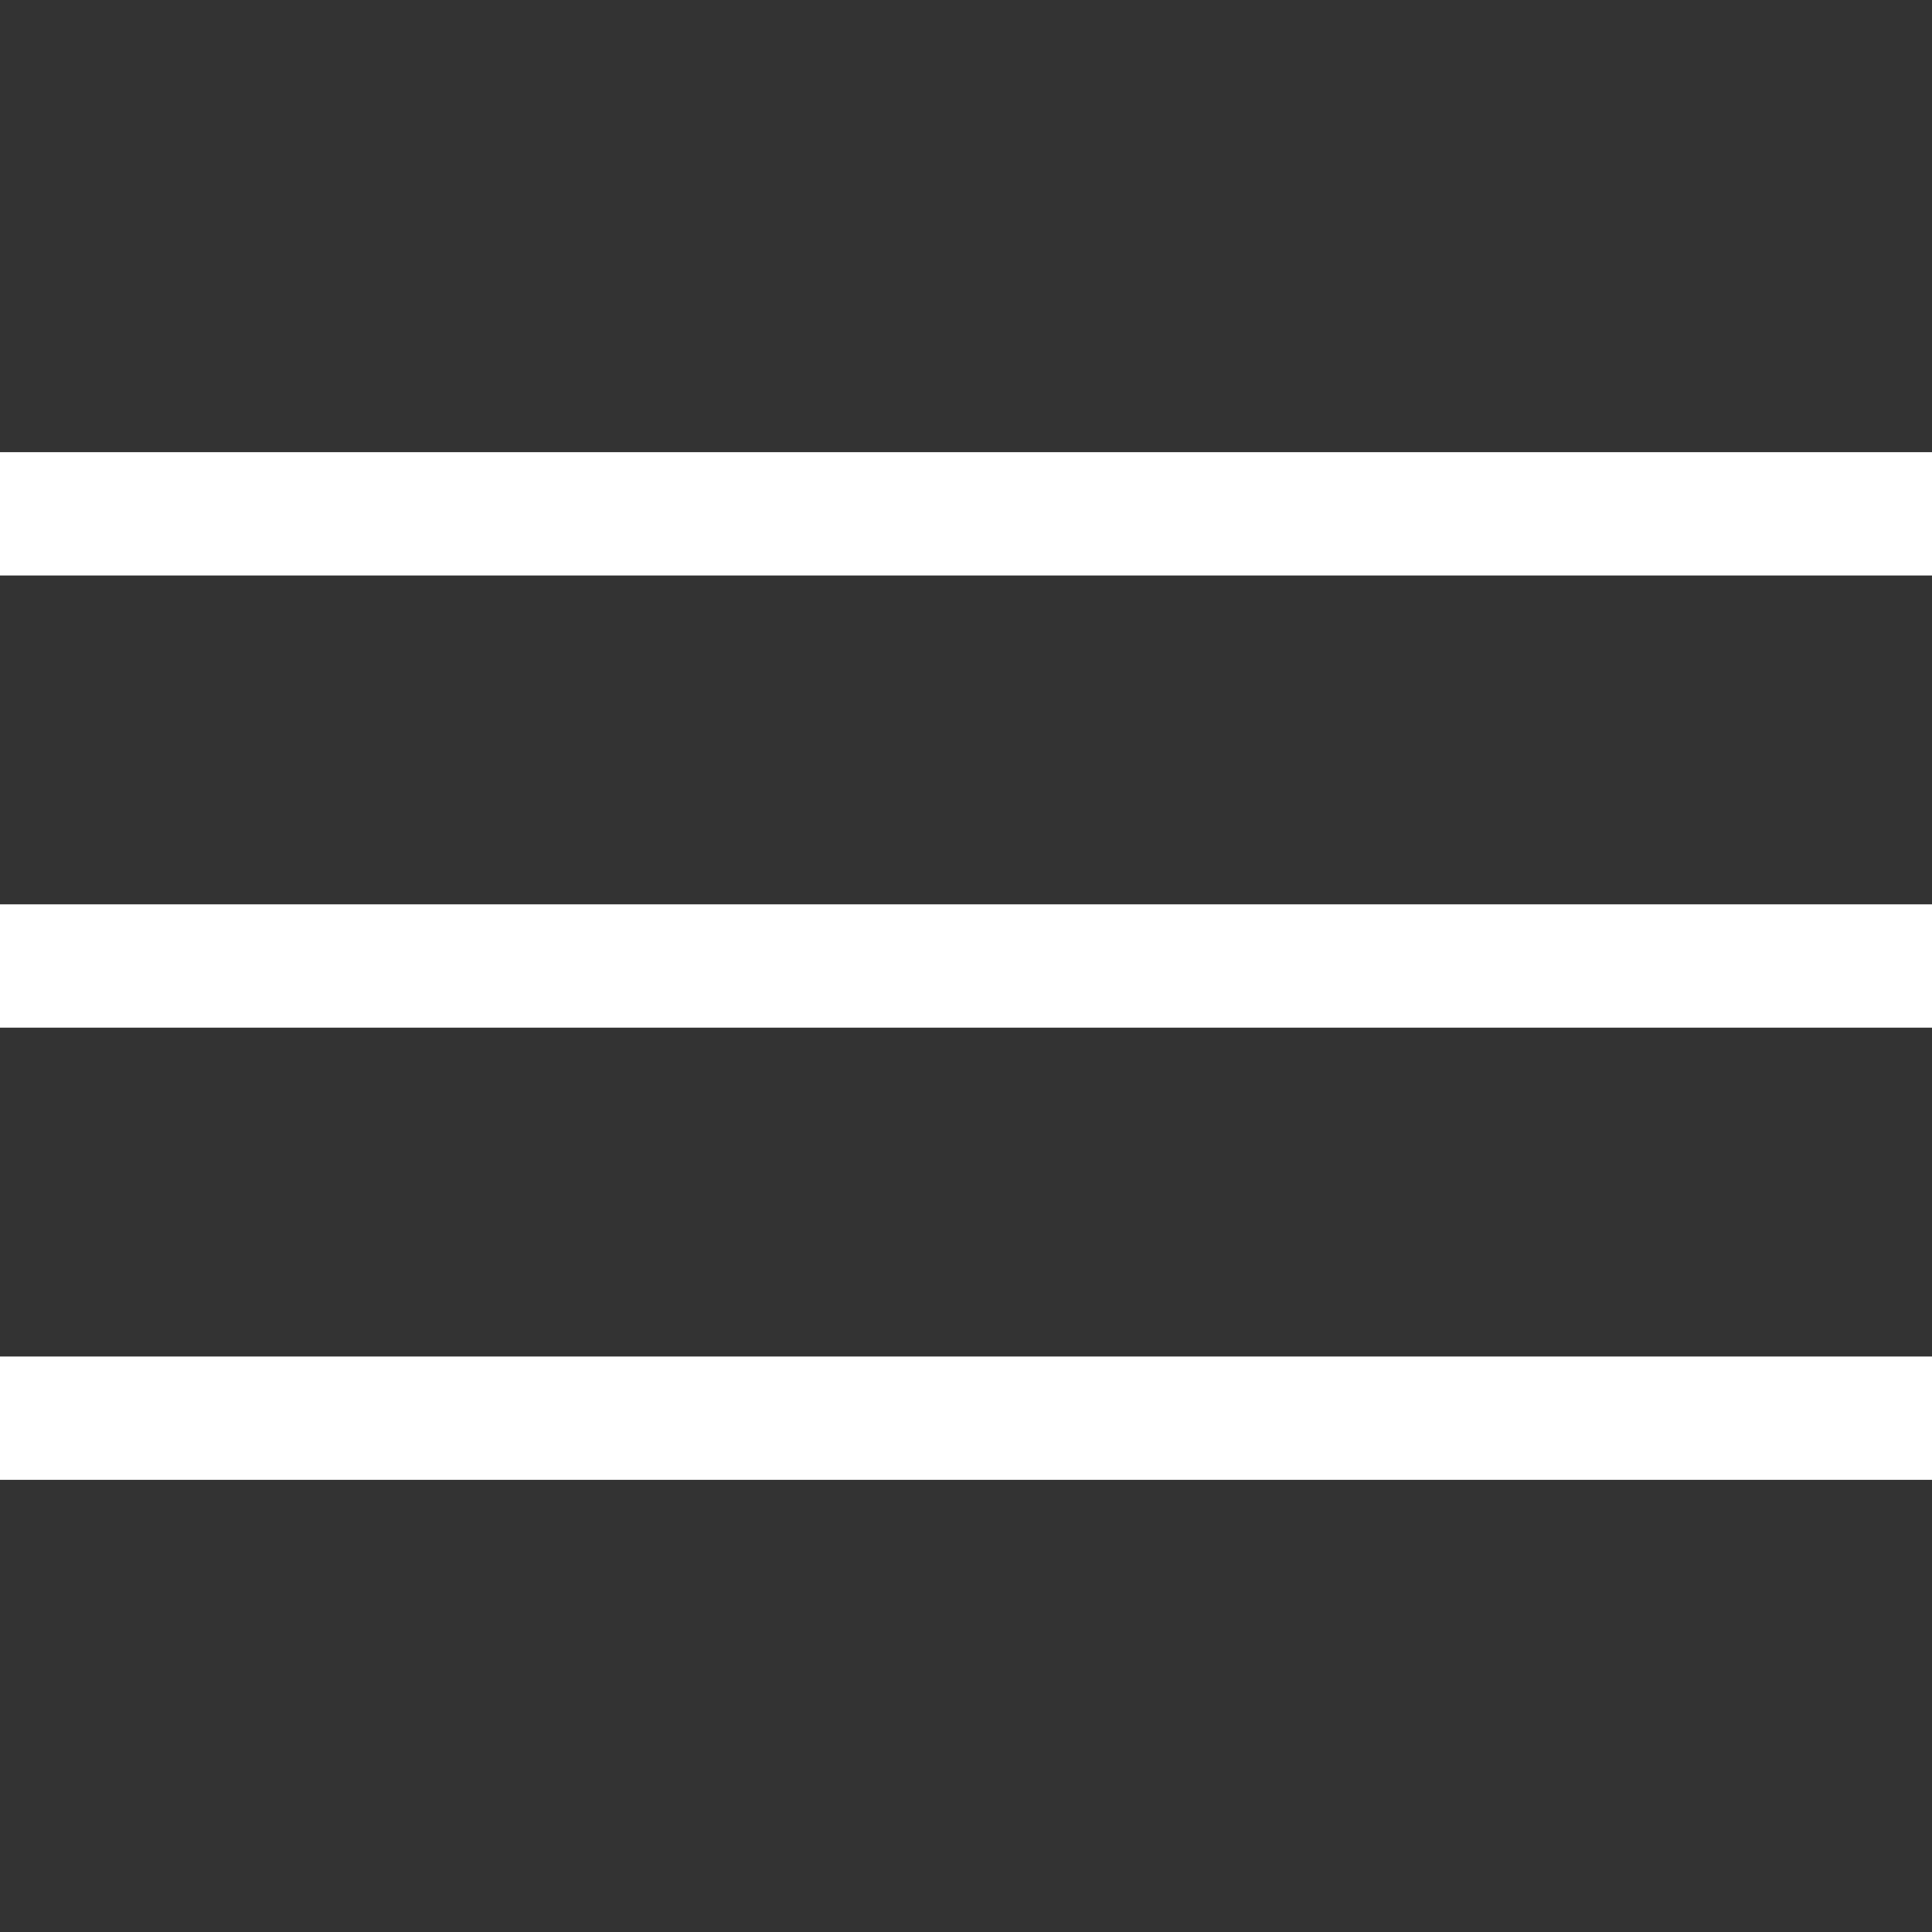 <?xml version="1.0" encoding="UTF-8"?> <svg xmlns="http://www.w3.org/2000/svg" width="47" height="47" viewBox="0 0 47 47" fill="none"><rect x="0" y="0" width="47" height="47" fill="#333333" stroke="none"/><rect y="11" width="47" height="3" fill="white"></rect><rect y="22" width="47" height="3" fill="white"></rect><rect y="33" width="47" height="3" fill="white"></rect></svg> 